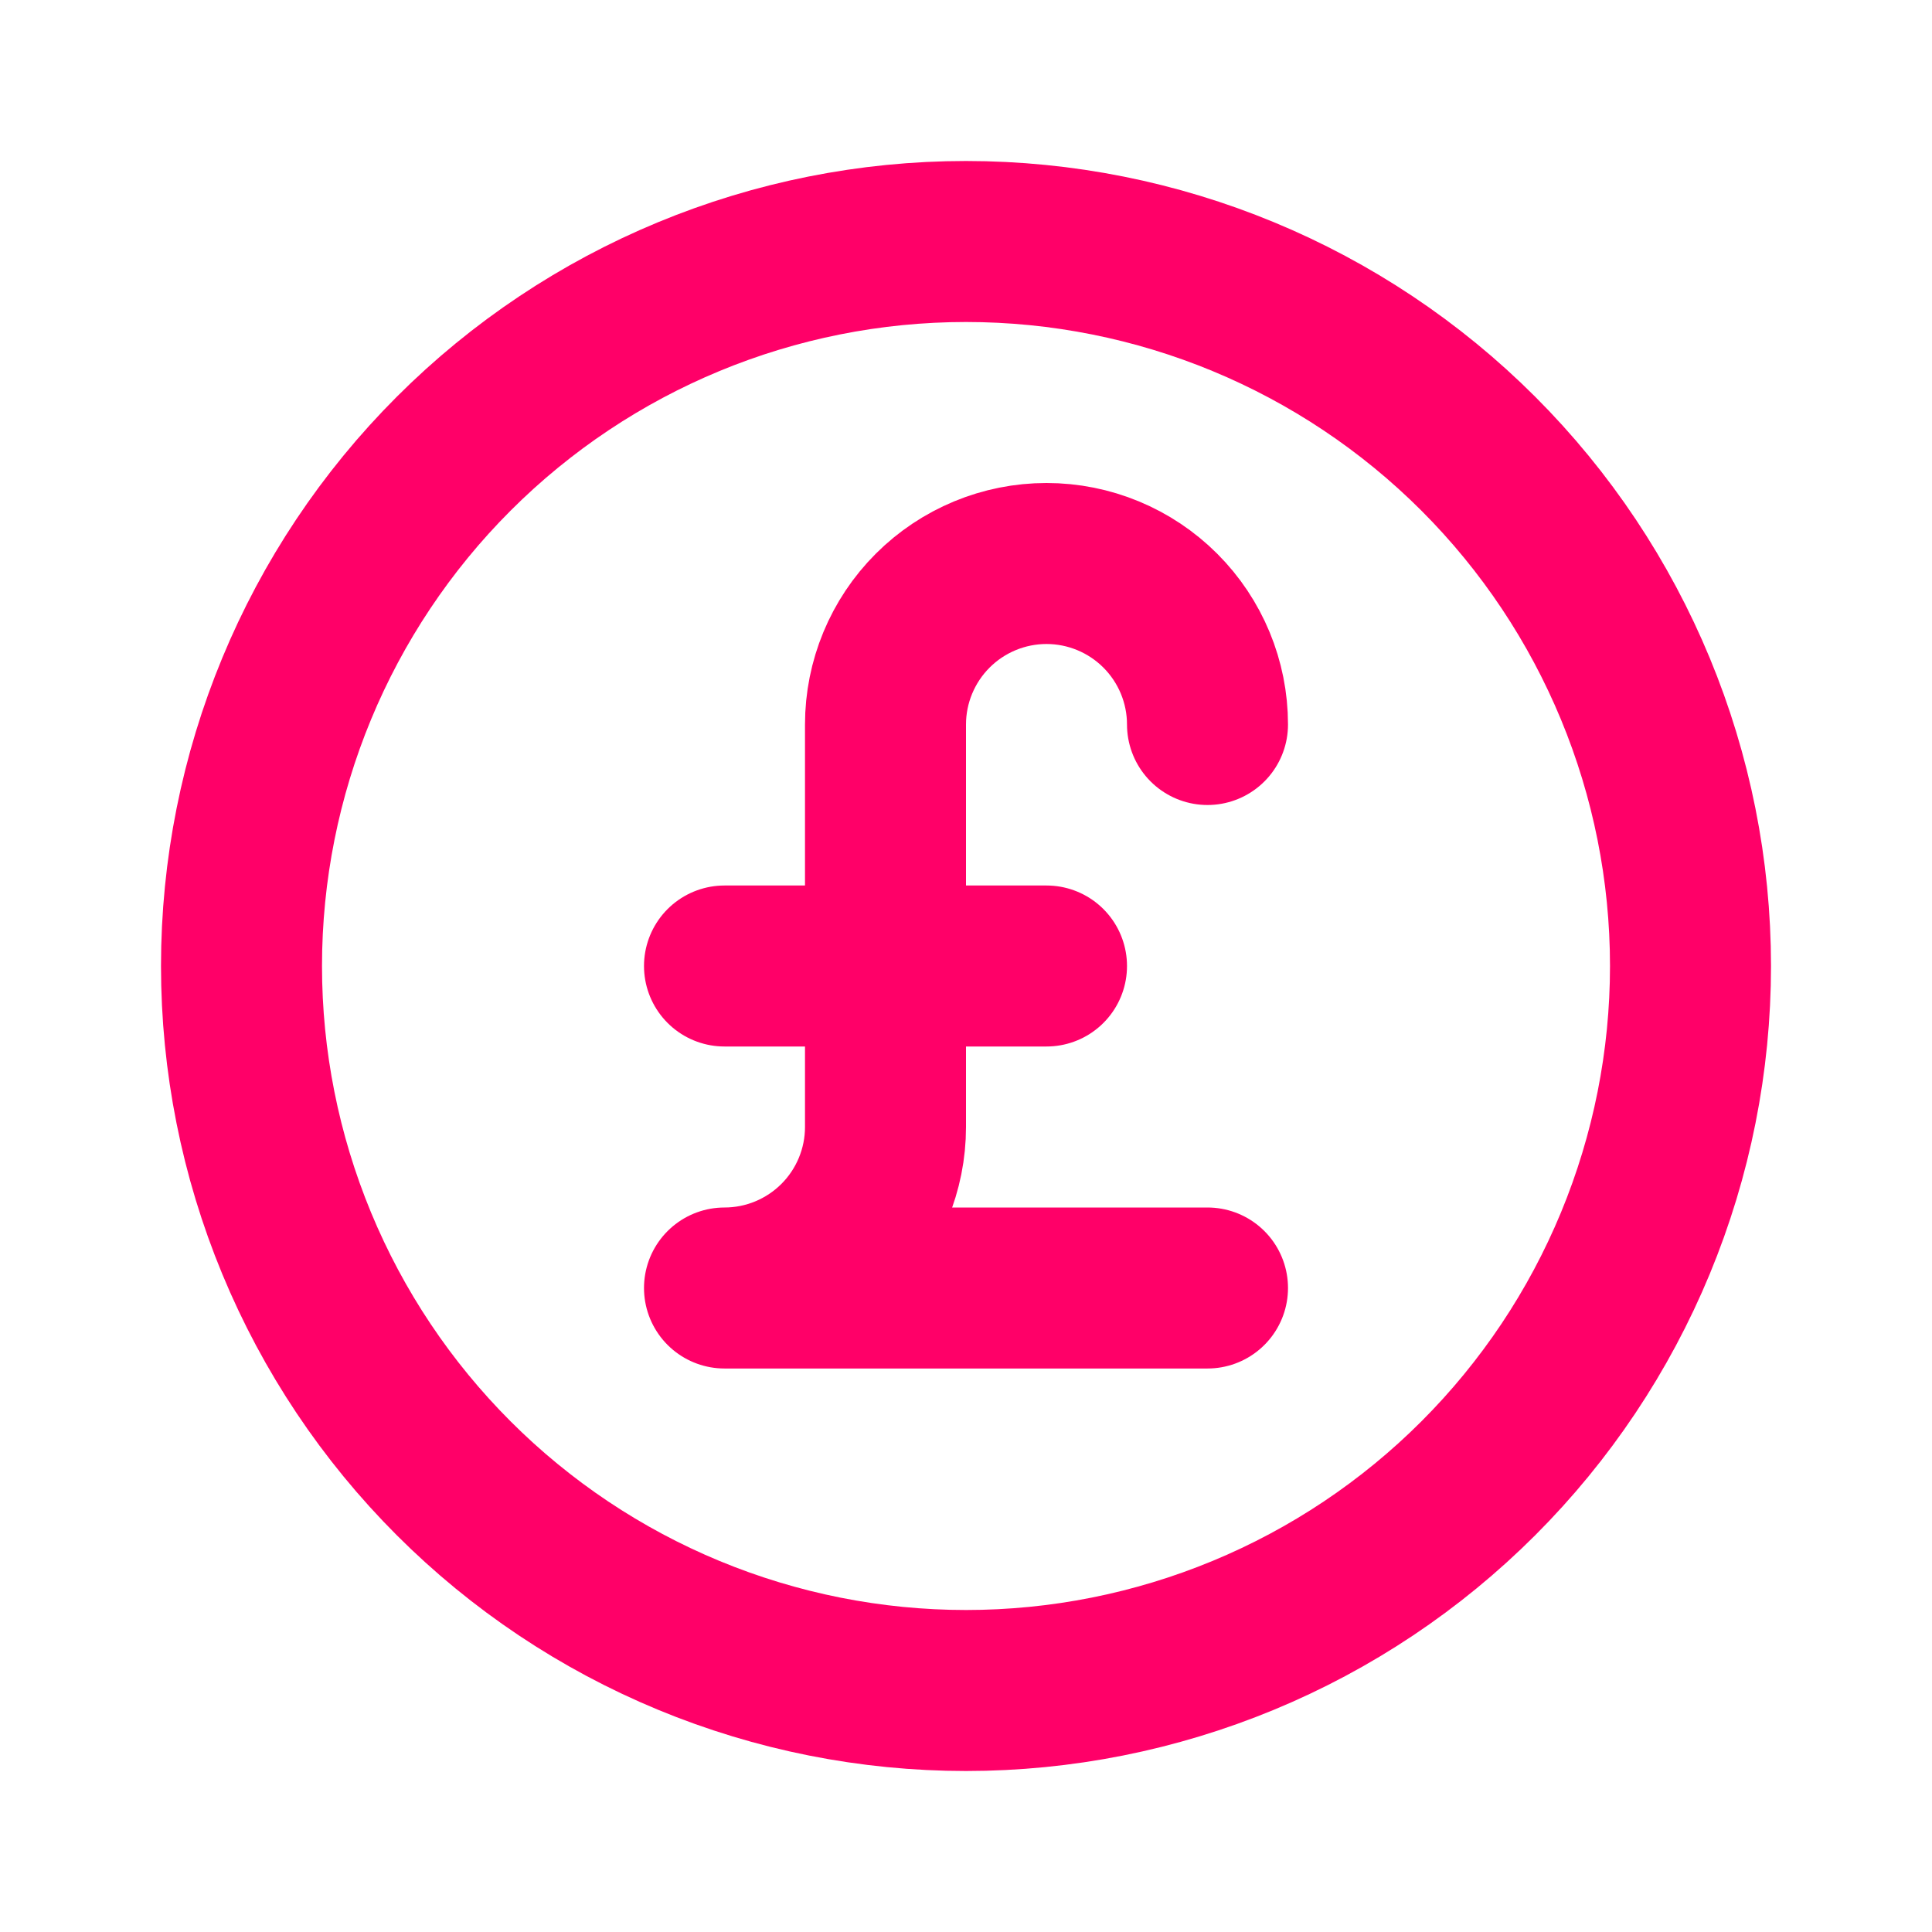 <svg width="24" height="24" viewBox="0 0 24 24" fill="none" xmlns="http://www.w3.org/2000/svg">
<path d="M15 9C15 8.47 14.789 7.961 14.414 7.586C14.039 7.211 13.53 7 13 7C12.47 7 11.961 7.211 11.586 7.586C11.211 7.961 11 8.47 11 9V14C11 14.53 10.789 15.039 10.414 15.414C10.039 15.789 9.53 16 9 16H15M9 12H13M21 12C21 13.182 20.767 14.352 20.315 15.444C19.863 16.536 19.2 17.528 18.364 18.364C17.528 19.2 16.536 19.863 15.444 20.315C14.352 20.767 13.182 21 12 21C10.818 21 9.648 20.767 8.556 20.315C7.464 19.863 6.472 19.2 5.636 18.364C4.8 17.528 4.137 16.536 3.685 15.444C3.233 14.352 3 13.182 3 12C3 9.613 3.948 7.324 5.636 5.636C7.324 3.948 9.613 3 12 3C14.387 3 16.676 3.948 18.364 5.636C20.052 7.324 21 9.613 21 12Z" stroke="#FF0068" stroke-width="2" stroke-linecap="round" stroke-linejoin="round"/>
</svg>
